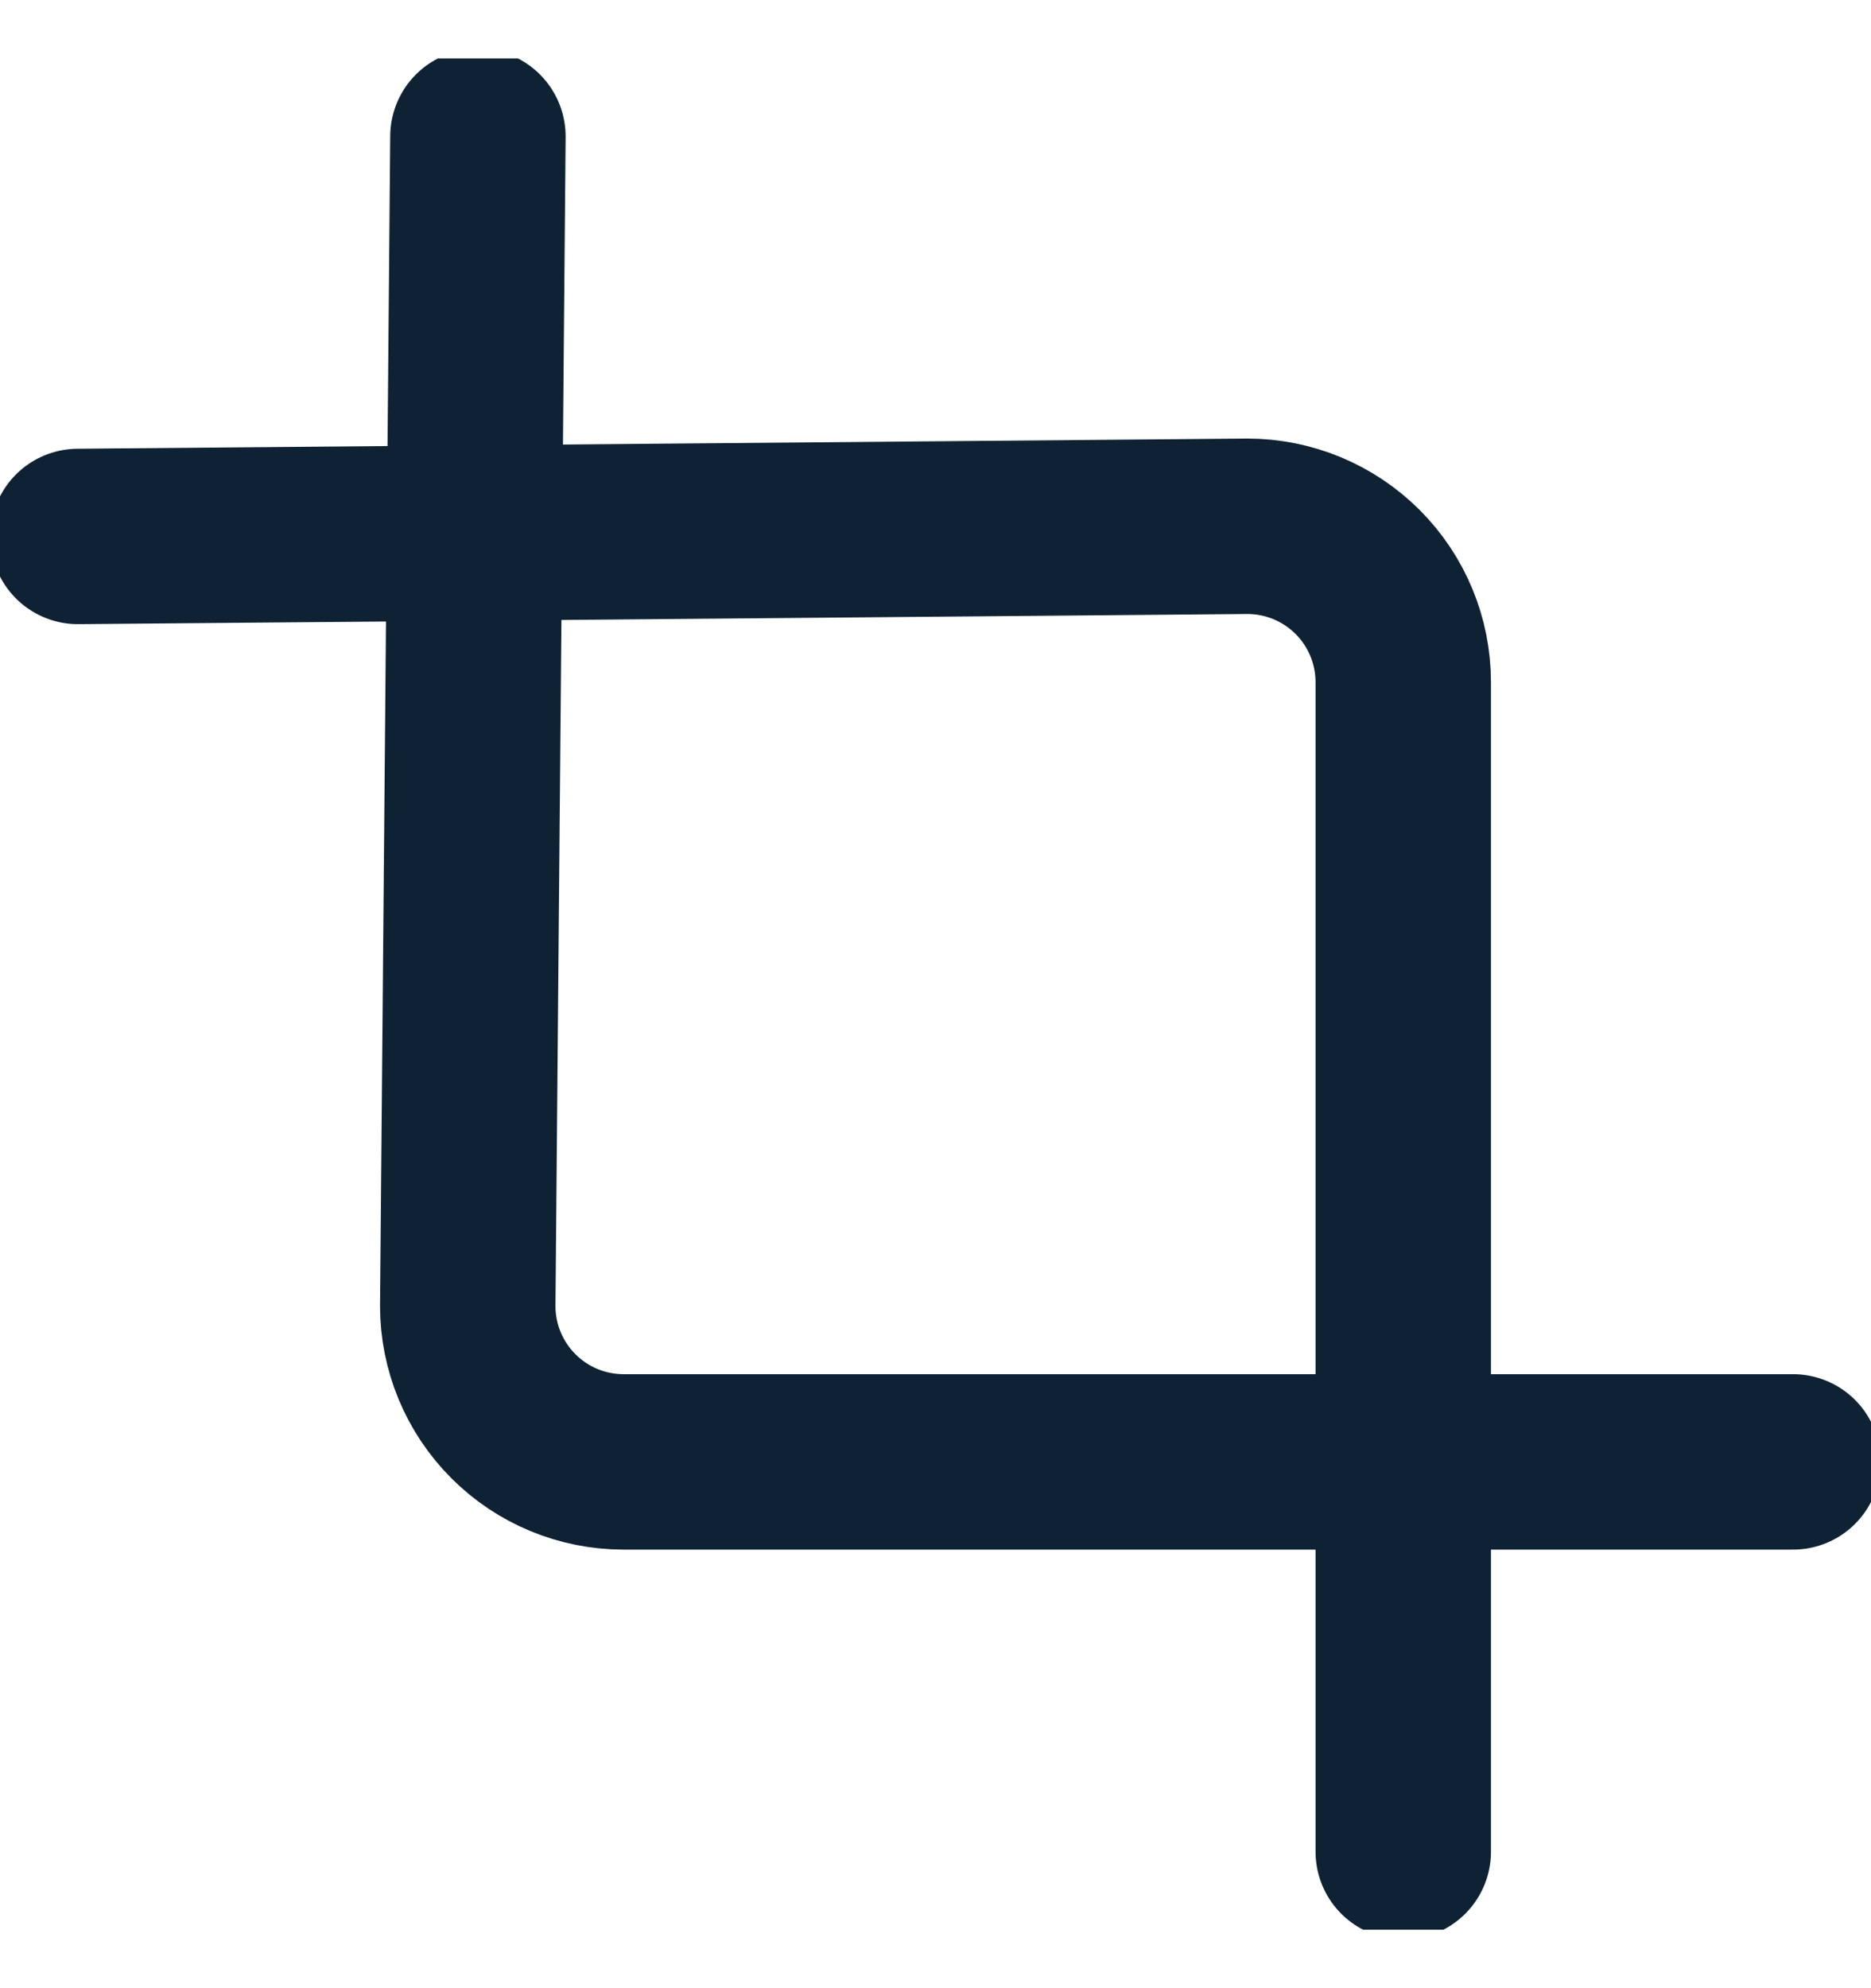 <svg width="16" height="17" viewBox="0 0 16 17" fill="none" xmlns="http://www.w3.org/2000/svg">
<g id="crop" clip-path="url(#clip0_216_6936)">
<path id="Vector" d="M4.087 1.167L4 11.167C4 11.52 4.14 11.859 4.391 12.11C4.641 12.36 4.98 12.5 5.333 12.5H15.333" stroke="#0E2233" stroke-width="1.5" stroke-linecap="round" stroke-linejoin="round"/>
<path id="Vector_2" d="M0.667 4.587L10.667 4.5C11.02 4.5 11.359 4.64 11.61 4.891C11.86 5.141 12 5.48 12 5.833V15.833" stroke="#0E2233" stroke-width="1.5" stroke-linecap="round" stroke-linejoin="round"/>
</g>
<defs>
<clipPath id="clip0_216_6936">
<rect width="16" height="16" fill="white" transform="translate(0 0.5)"/>
</clipPath>
</defs>
</svg>
